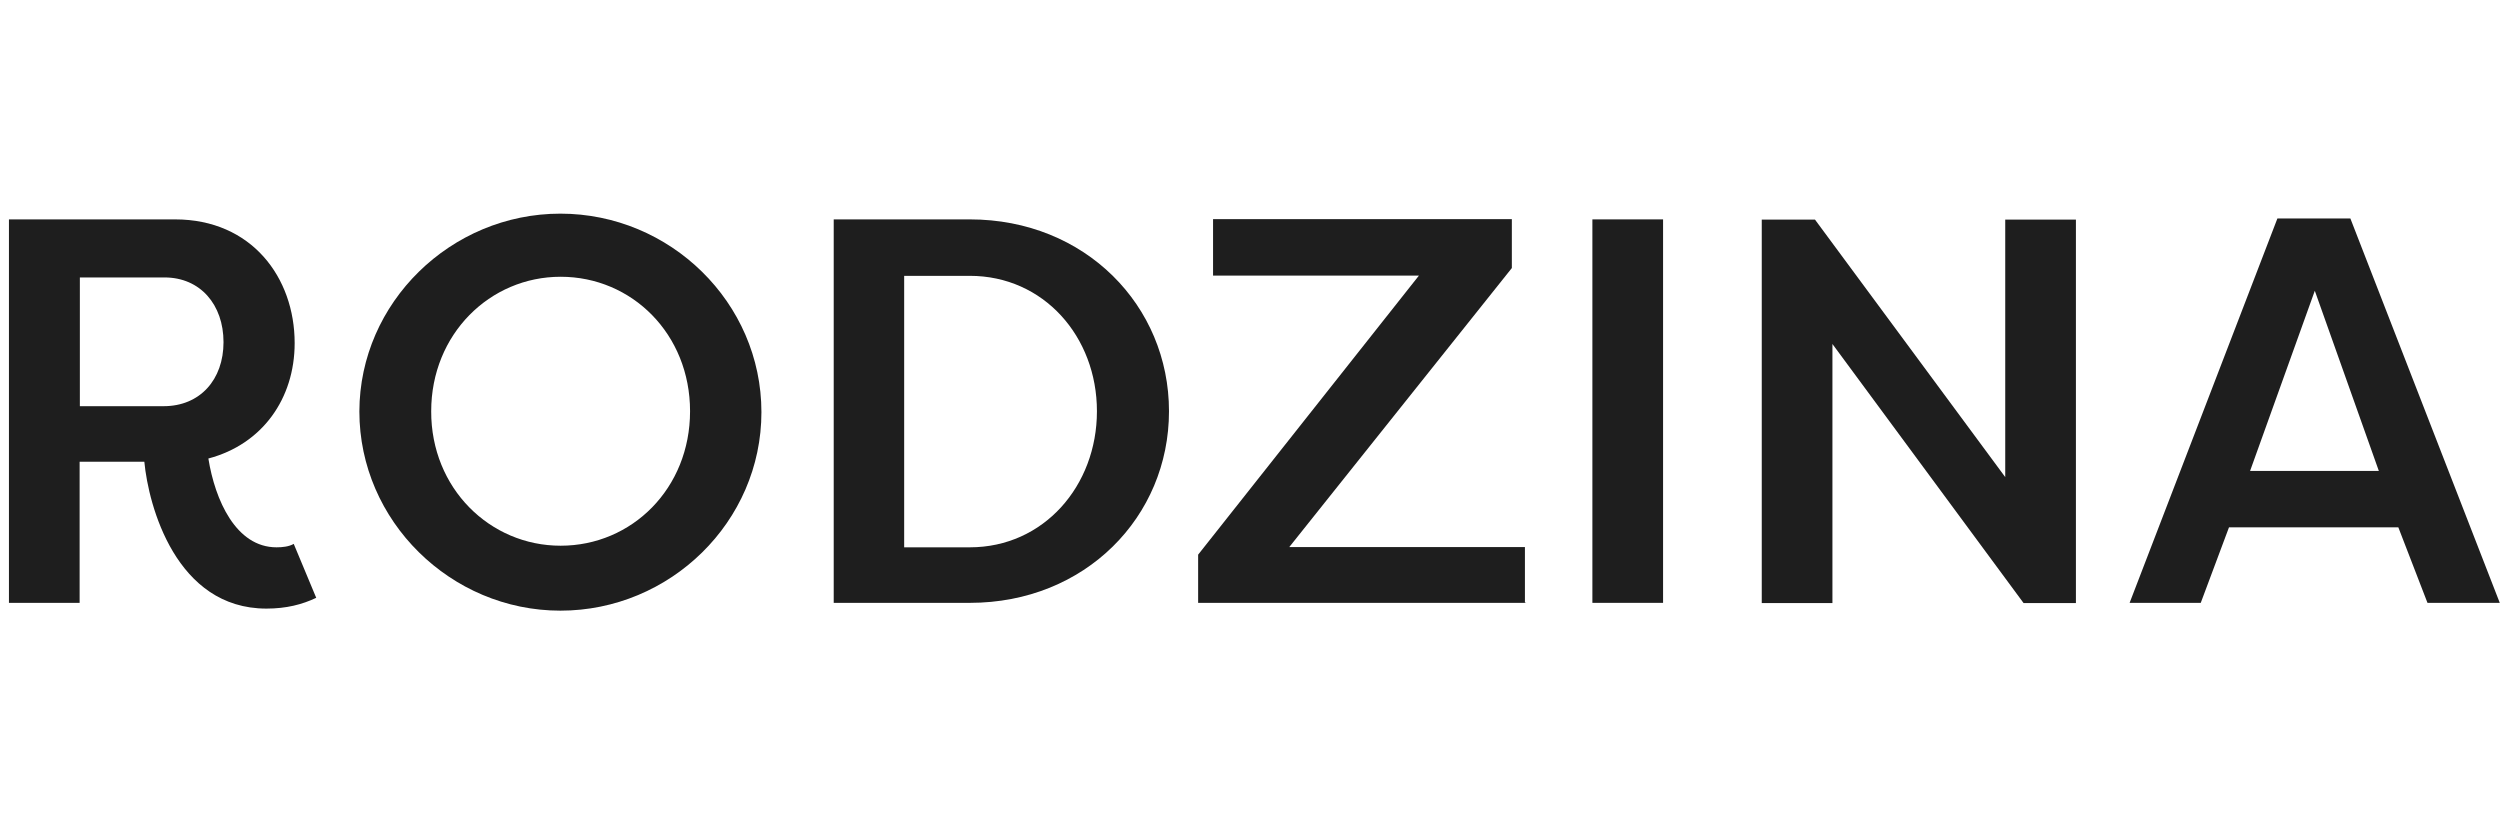 <?xml version="1.0" encoding="utf-8"?>
<!-- Generator: Adobe Illustrator 27.0.0, SVG Export Plug-In . SVG Version: 6.00 Build 0)  -->
<svg version="1.1" id="Layer_1" xmlns="http://www.w3.org/2000/svg" xmlns:xlink="http://www.w3.org/1999/xlink" x="0px" y="0px"
	 viewBox="0 0 108.94 36" style="enable-background:new 0 0 108.94 36;" xml:space="preserve">
<style type="text/css">
	.st0{fill:#1E1E1E;}
</style>
<g>
	<path class="st0" d="M12.05,23.85c-1.77,0-2.68-2.06-2.97-3.87c2.35-0.62,3.76-2.61,3.76-5.03c0-2.86-1.88-5.39-5.21-5.39l-7.24,0
		l0,16.71l3.08,0l0-6.15l2.82,0c0.18,1.92,1.38,6.4,5.32,6.4c0.87,0,1.56-0.18,2.17-0.47l-0.98-2.35
		C12.59,23.82,12.31,23.85,12.05,23.85z M7.13,17.7l-3.65,0l0-5.61l3.69,0c1.56,0,2.57,1.19,2.57,2.82
		C9.74,16.54,8.72,17.7,7.13,17.7z"/>
	<path class="st0" d="M24.42,9.31c4.78,0,8.76,3.87,8.76,8.65s-3.98,8.65-8.76,8.65s-8.76-3.91-8.76-8.68
		C15.67,13.18,19.65,9.31,24.42,9.31z M24.43,23.78c3.11,0,5.64-2.5,5.64-5.86s-2.53-5.86-5.64-5.86c-3.08,0-5.64,2.5-5.64,5.86
		C18.78,21.28,21.35,23.78,24.43,23.78z"/>
	<path class="st0" d="M42.26,26.27l-5.93,0l0-16.71l5.93,0c5.03,0,8.68,3.76,8.68,8.36S47.29,26.27,42.26,26.27z M42.26,12.02
		l-2.86,0l0,11.83l2.86,0c3.22,0,5.54-2.68,5.54-5.93S45.48,12.02,42.26,12.02z"/>
	<path class="st0" d="M66.5,26.27l-14.29,0l0-2.1l9.62-12.16l-8.97,0l0-2.46l13.02,0l0,2.13l-9.7,12.16l10.27,0l0,2.42H66.5z"/>
	<path class="st0" d="M72.47,26.27l-3.08,0l0-16.71l3.08,0L72.47,26.27z"/>
	<path class="st0" d="M79.85,14.99l0,11.29l-3.08,0l0-16.71l2.32,0l8.29,11.22l0-11.22l3.08,0l0,16.71l-2.28,0L79.85,14.99z"/>
	<path class="st0" d="M92.8,26.27l6.44-16.75l3.18,0l6.51,16.75l-3.15,0l-1.27-3.29l-7.38,0l-1.23,3.29L92.8,26.27z M100.87,12.67
		l-2.82,7.85l5.61,0L100.87,12.67z"/>
</g>
</svg>
